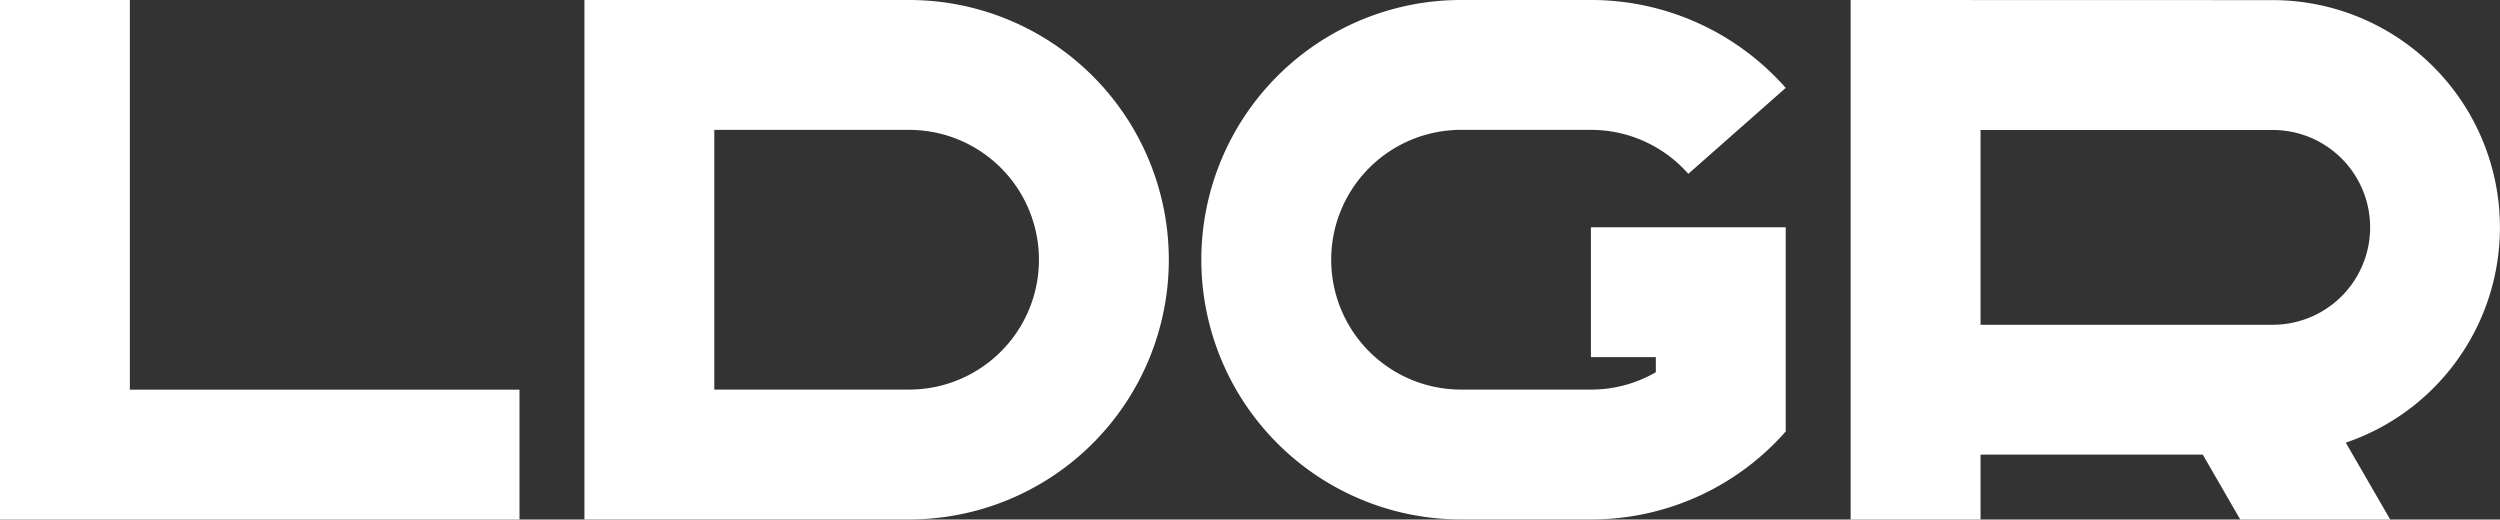 <?xml version="1.0" encoding="UTF-8"?> <svg xmlns="http://www.w3.org/2000/svg" xmlns:xlink="http://www.w3.org/1999/xlink" viewBox="0 0 432 89.77"><rect x="0" y="0" width="432" height="89.77" fill="#333333" stroke="none"/> <defs> <style>.cls-1{fill:none;}.cls-2{clip-path:url(#clip-path);}.cls-3{fill:#fff;fill-rule:evenodd;}</style> <clipPath id="clip-path" transform="translate(-29.76 -200.88)"> <rect class="cls-1" width="491.52" height="491.52"></rect> </clipPath> </defs> <g id="Слой_2" data-name="Слой 2"> <g id="Слой_1-2" data-name="Слой 1"> <g class="cls-2"> <path class="cls-3" d="M422.49,257a16.83,16.83,0,0,0,0-33.66H372V257Zm0-56.1a39.28,39.28,0,0,1,12.62,76.47l7.68,13.29H416.88l-6.48-11.22H372v11.22H349.55V200.88Z" transform="translate(-29.76 -200.88)"></path> <path class="cls-3" d="M186.85,223.32H153.19V268.2h33.66a22.44,22.44,0,0,0,0-44.88m0-22.44a44.88,44.88,0,1,1,0,89.76h-56.1V200.88Z" transform="translate(-29.76 -200.88)"></path> <path class="cls-3" d="M304.67,223.32a22.38,22.38,0,0,1,16.83,7.6l16.83-14.85a44.81,44.81,0,0,0-33.66-15.19H282.23a44.88,44.88,0,1,0,0,89.76h22.44a44.75,44.75,0,0,0,33.66-15.2h0V240.15H304.67v22.44h11.22v2.61a22.32,22.32,0,0,1-11.22,3H282.23a22.44,22.44,0,0,1,0-44.88Z" transform="translate(-29.76 -200.88)"></path> <polygon class="cls-3" points="22.44 67.33 89.77 67.33 89.77 89.77 0 89.77 0 0 22.44 0 22.44 67.33"></polygon> </g> </g> </g> </svg> 